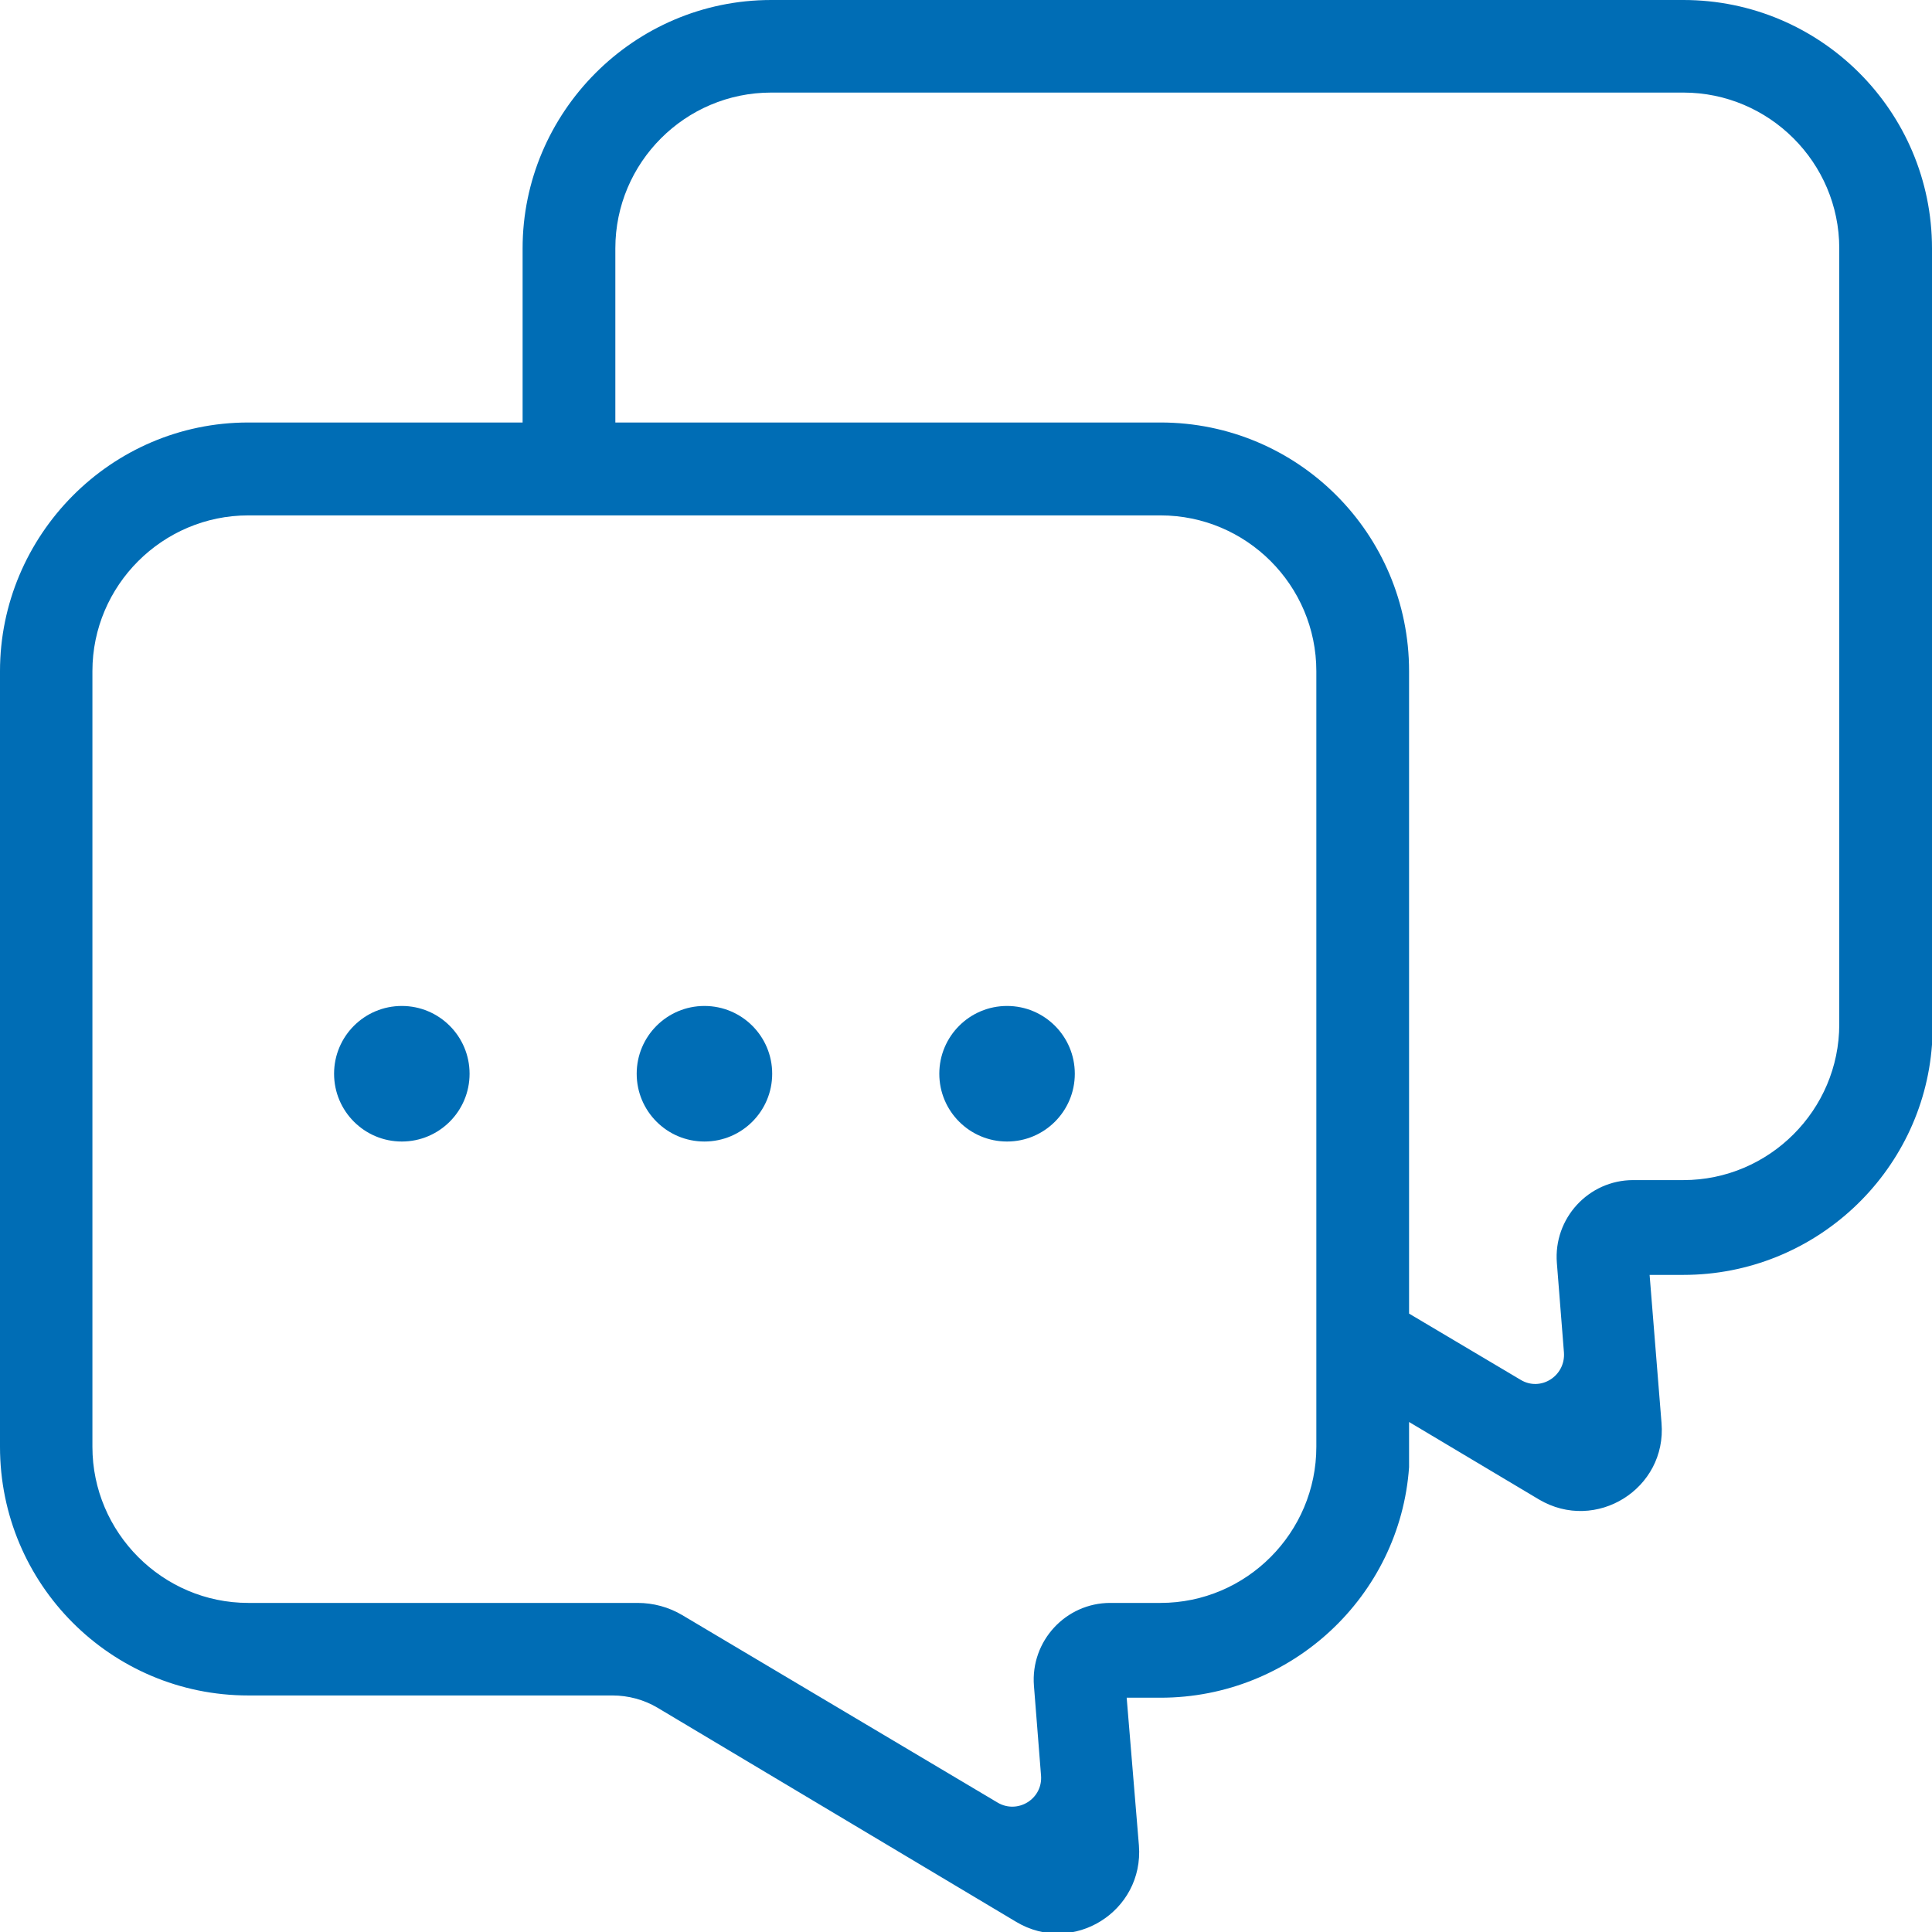 <svg width="60" height="60" viewBox="0 0 60 60" fill="none" xmlns="http://www.w3.org/2000/svg">
<path d="M23.981 33.346C23.981 34.509 23.039 35.451 21.877 35.451C20.715 35.451 19.773 34.509 19.773 33.346C19.773 32.183 20.715 31.241 21.877 31.241C23.039 31.241 23.981 32.183 23.981 33.346ZM12.479 31.241C11.317 31.241 10.375 32.183 10.375 33.346C10.375 34.509 11.317 35.451 12.479 35.451C13.641 35.451 14.583 34.509 14.583 33.346C14.583 32.183 13.641 31.241 12.479 31.241ZM31.275 31.241C30.113 31.241 29.171 32.183 29.171 33.346C29.171 34.509 30.113 35.451 31.275 35.451C32.437 35.451 33.379 34.509 33.379 33.346C33.379 32.183 32.437 31.241 31.275 31.241ZM60 7.712V32.442C59.71 36.438 56.35 39.593 52.28 39.593H51.23L51.6 44.191C51.77 46.234 49.56 47.616 47.79 46.565L43.76 44.161V45.563C43.48 49.569 40.11 52.724 36.04 52.724H34.99L35.37 57.312C35.53 59.365 33.32 60.737 31.56 59.686L20.42 53.035C20 52.785 19.51 52.654 19.02 52.654H7.71C3.45 52.654 0 49.199 0 44.932V20.843C0 16.637 3.43 13.121 7.71 13.121H16.23V7.712C16.23 3.506 19.67 0 23.95 0H52.28C56.54 0 60 3.456 60 7.712ZM40.88 20.843C40.88 18.179 38.71 16.006 36.04 16.006H7.71C5.05 16.006 2.87 18.179 2.87 20.843V44.932C2.87 47.596 5.05 49.78 7.71 49.78H19.8C20.29 49.78 20.77 49.91 21.19 50.16L30.98 55.98C31.6 56.35 32.39 55.87 32.33 55.138L32.11 52.354C32 50.962 33.1 49.78 34.48 49.78H36.04C38.71 49.78 40.88 47.596 40.88 44.932V20.843ZM57.12 7.712C57.12 5.048 54.94 2.875 52.28 2.875H23.95C21.28 2.875 19.11 5.048 19.11 7.712V13.121H36.04C40.31 13.121 43.76 16.576 43.76 20.843V40.795L47.22 42.849C47.84 43.229 48.62 42.738 48.57 42.007L48.35 39.223C48.24 37.841 49.33 36.649 50.72 36.649H52.28C54.94 36.649 57.12 34.475 57.12 31.811V7.712Z" fill="#006DB5"/>
</svg>
